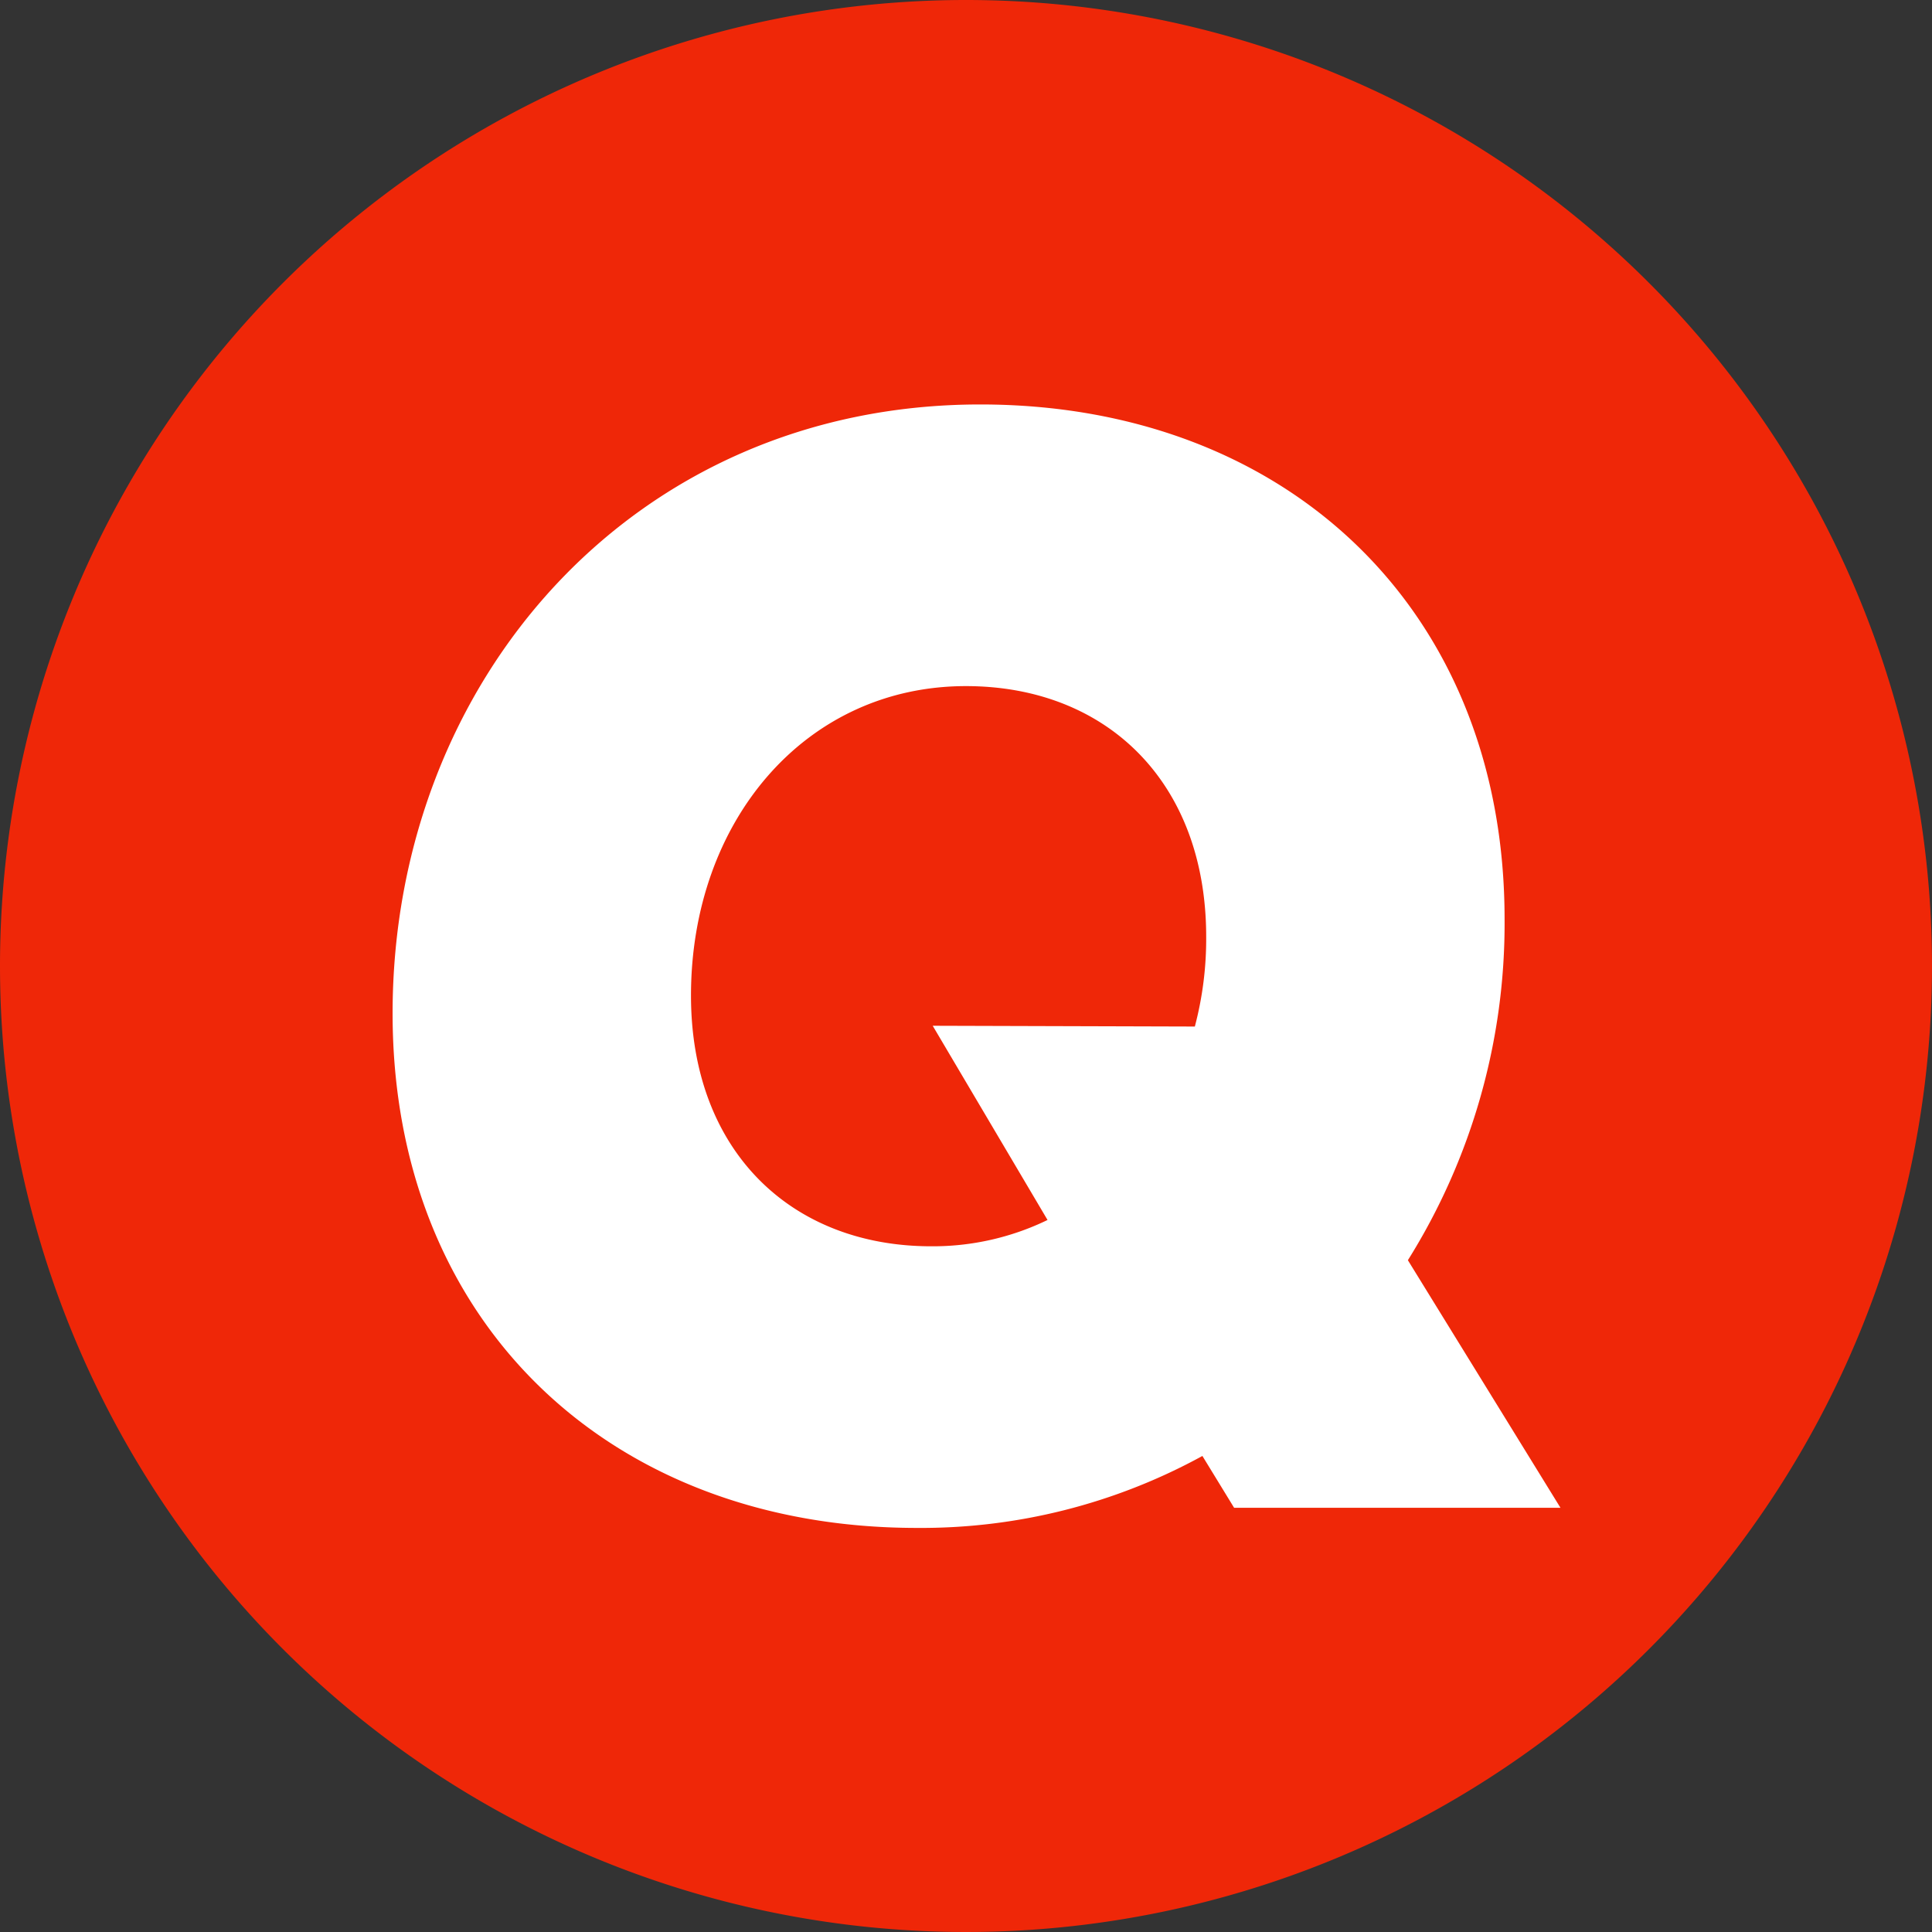 <svg id="レイヤー_1" data-name="レイヤー 1" xmlns="http://www.w3.org/2000/svg" viewBox="0 0 78 78"><rect x="0" y="0" width="78" height="78" fill="#333333" stroke="none"/><defs><style>.cls-1{fill:#ef2708;fill-rule:evenodd;}.cls-2{fill:#fff;}</style></defs><title>名称未設定-1</title><path class="cls-1" d="M39,0A39,39,0,1,1,0,39,39,39,0,0,1,39,0Z"/><path class="cls-2" d="M39.578,16.329c-14.029,0-23.728,11.183-23.728,24.584,0,12.495,8.784,20.773,21.166,20.773a23.618,23.618,0,0,0,11.528-2.905l1.281,2.093H63.001L56.84,50.878a25.611,25.611,0,0,0,3.904-13.776C60.744,24.607,51.93,16.329,39.578,16.329ZM38.998,27.7c5.673,0,9.699,3.873,9.699,10.121a13.854,13.854,0,0,1-.458,3.623l-10.583-.031,4.636,7.841a10.613,10.613,0,0,1-4.697,1.062c-5.673,0-9.698-3.873-9.698-10.121C27.897,33.166,32.502,27.7,38.998,27.7Z"/></svg>